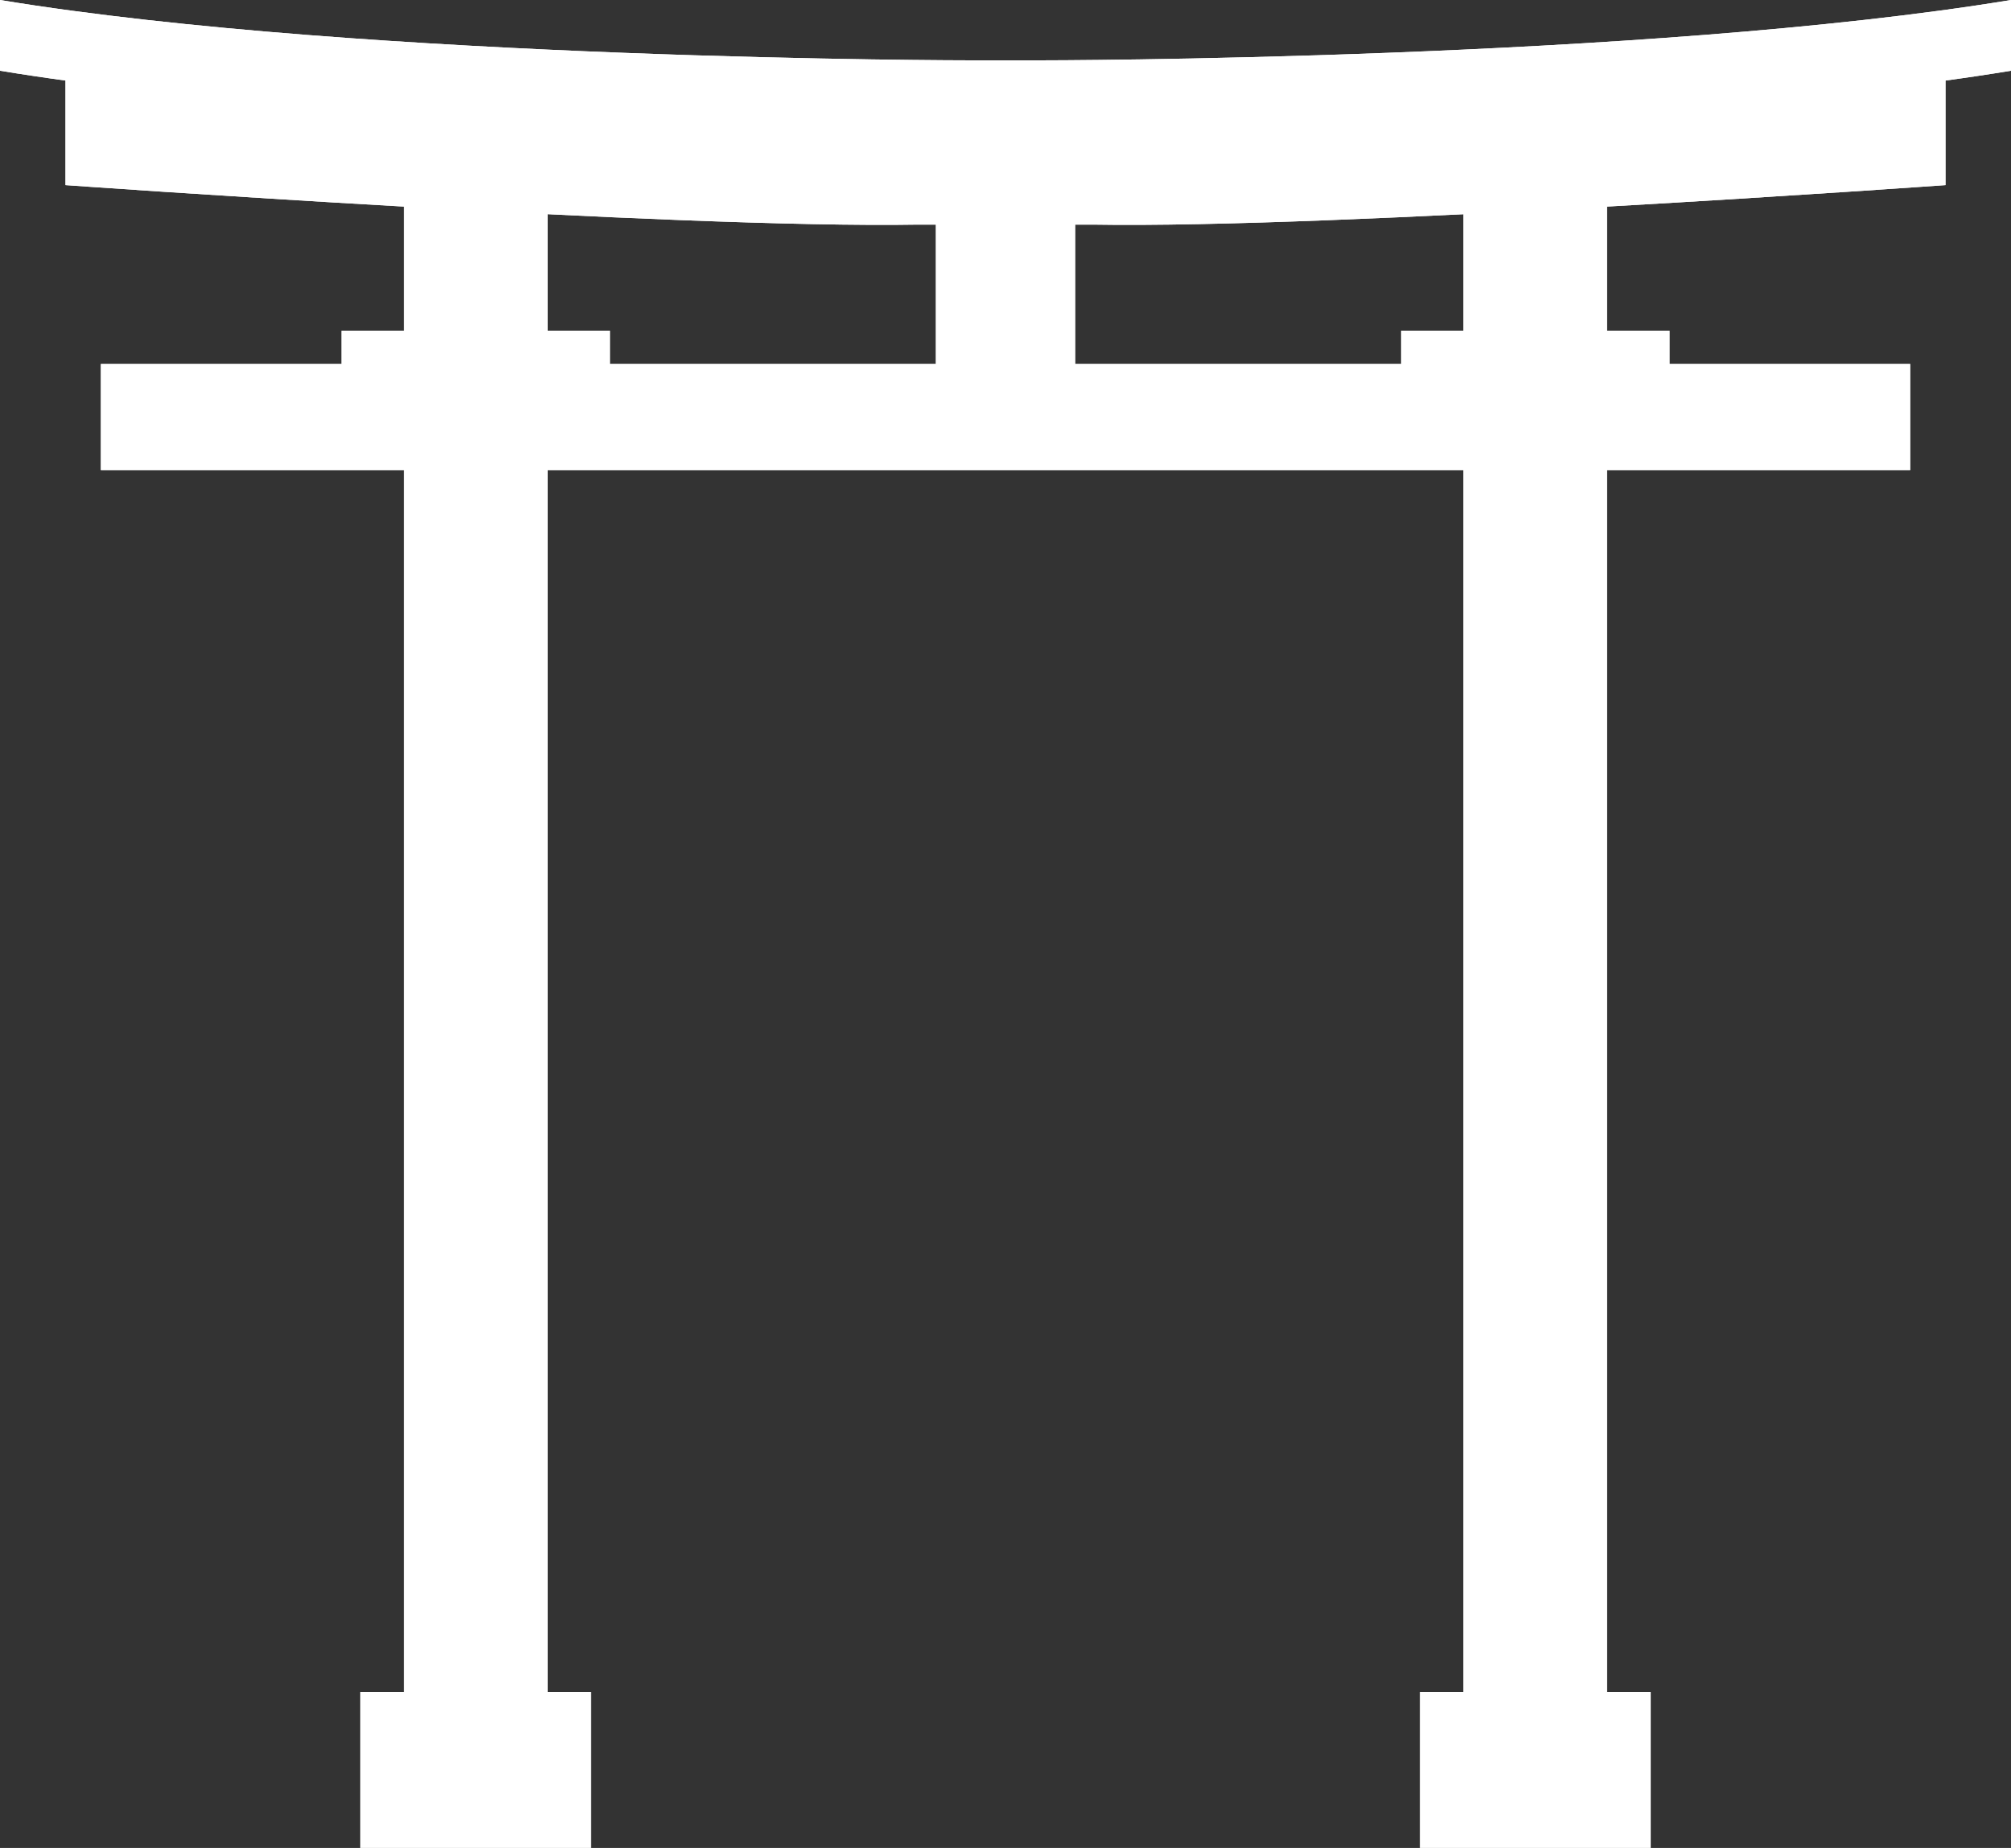 <svg xmlns="http://www.w3.org/2000/svg" viewBox="0 0 319.34 293.4"><rect x="0" y="0" width="319.34" height="293.4" fill="#333333" stroke="none"/><defs><style>.cls-1{fill:#fff}</style></defs><g id="レイヤー_2" data-name="レイヤー 2"><g id="背景"><path class="cls-1" d="M54.24 52.51h42.61v7.6H54.24z"/><path class="cls-1" d="M54.24 52.51h42.61v7.6H54.24z"/><path class="cls-1" d="M64.15 26.09h22.79v256.08H64.15z"/><path class="cls-1" d="M64.15 26.09h22.79v256.08H64.15zM222.5 52.51h42.61v7.6H222.5z"/><path class="cls-1" d="M222.5 52.51h42.61v7.6H222.5z"/><path class="cls-1" d="M232.4 26.09h22.79v256.08H232.4z"/><path class="cls-1" d="M232.4 26.09h22.79v256.08H232.4z"/><path class="cls-1" d="M308.94 10.57v18.82s-97.1 6.94-135.4 6.27H145.8c-38.31.67-135.4-6.27-135.4-6.27V10.57s232.49 10.89 298.54 0z"/><path class="cls-1" d="M308.94 10.57v18.82s-97.1 6.94-135.4 6.27H145.8c-38.31.67-135.4-6.27-135.4-6.27V10.57s232.49 10.89 298.54 0z"/><path class="cls-1" d="M165.12 20.8s96.1 0 154.22-9.57V0c-58.12 9.58-154.22 9.58-154.22 9.58h-10.9S58.12 9.58 0 0v11.23c58.12 9.57 154.22 9.57 154.22 9.57z"/><path class="cls-1" d="M165.12 20.8s96.1 0 154.22-9.57V0c-58.12 9.58-154.22 9.58-154.22 9.58h-10.9S58.12 9.58 0 0v11.23c58.12 9.57 154.22 9.57 154.22 9.57zM16.02 57.79h287.31v16.84H16.02z"/><path class="cls-1" d="M16.02 57.79h287.31v16.84H16.02z"/><path class="cls-1" d="M148.61 32.36h22.12v29.39h-22.12z"/><path class="cls-1" d="M148.61 32.36h22.12v29.39h-22.12zm-91.4 236.27h36.66v24.77H57.21zm168.26 0h36.66v24.77h-36.66z"/></g></g></svg>